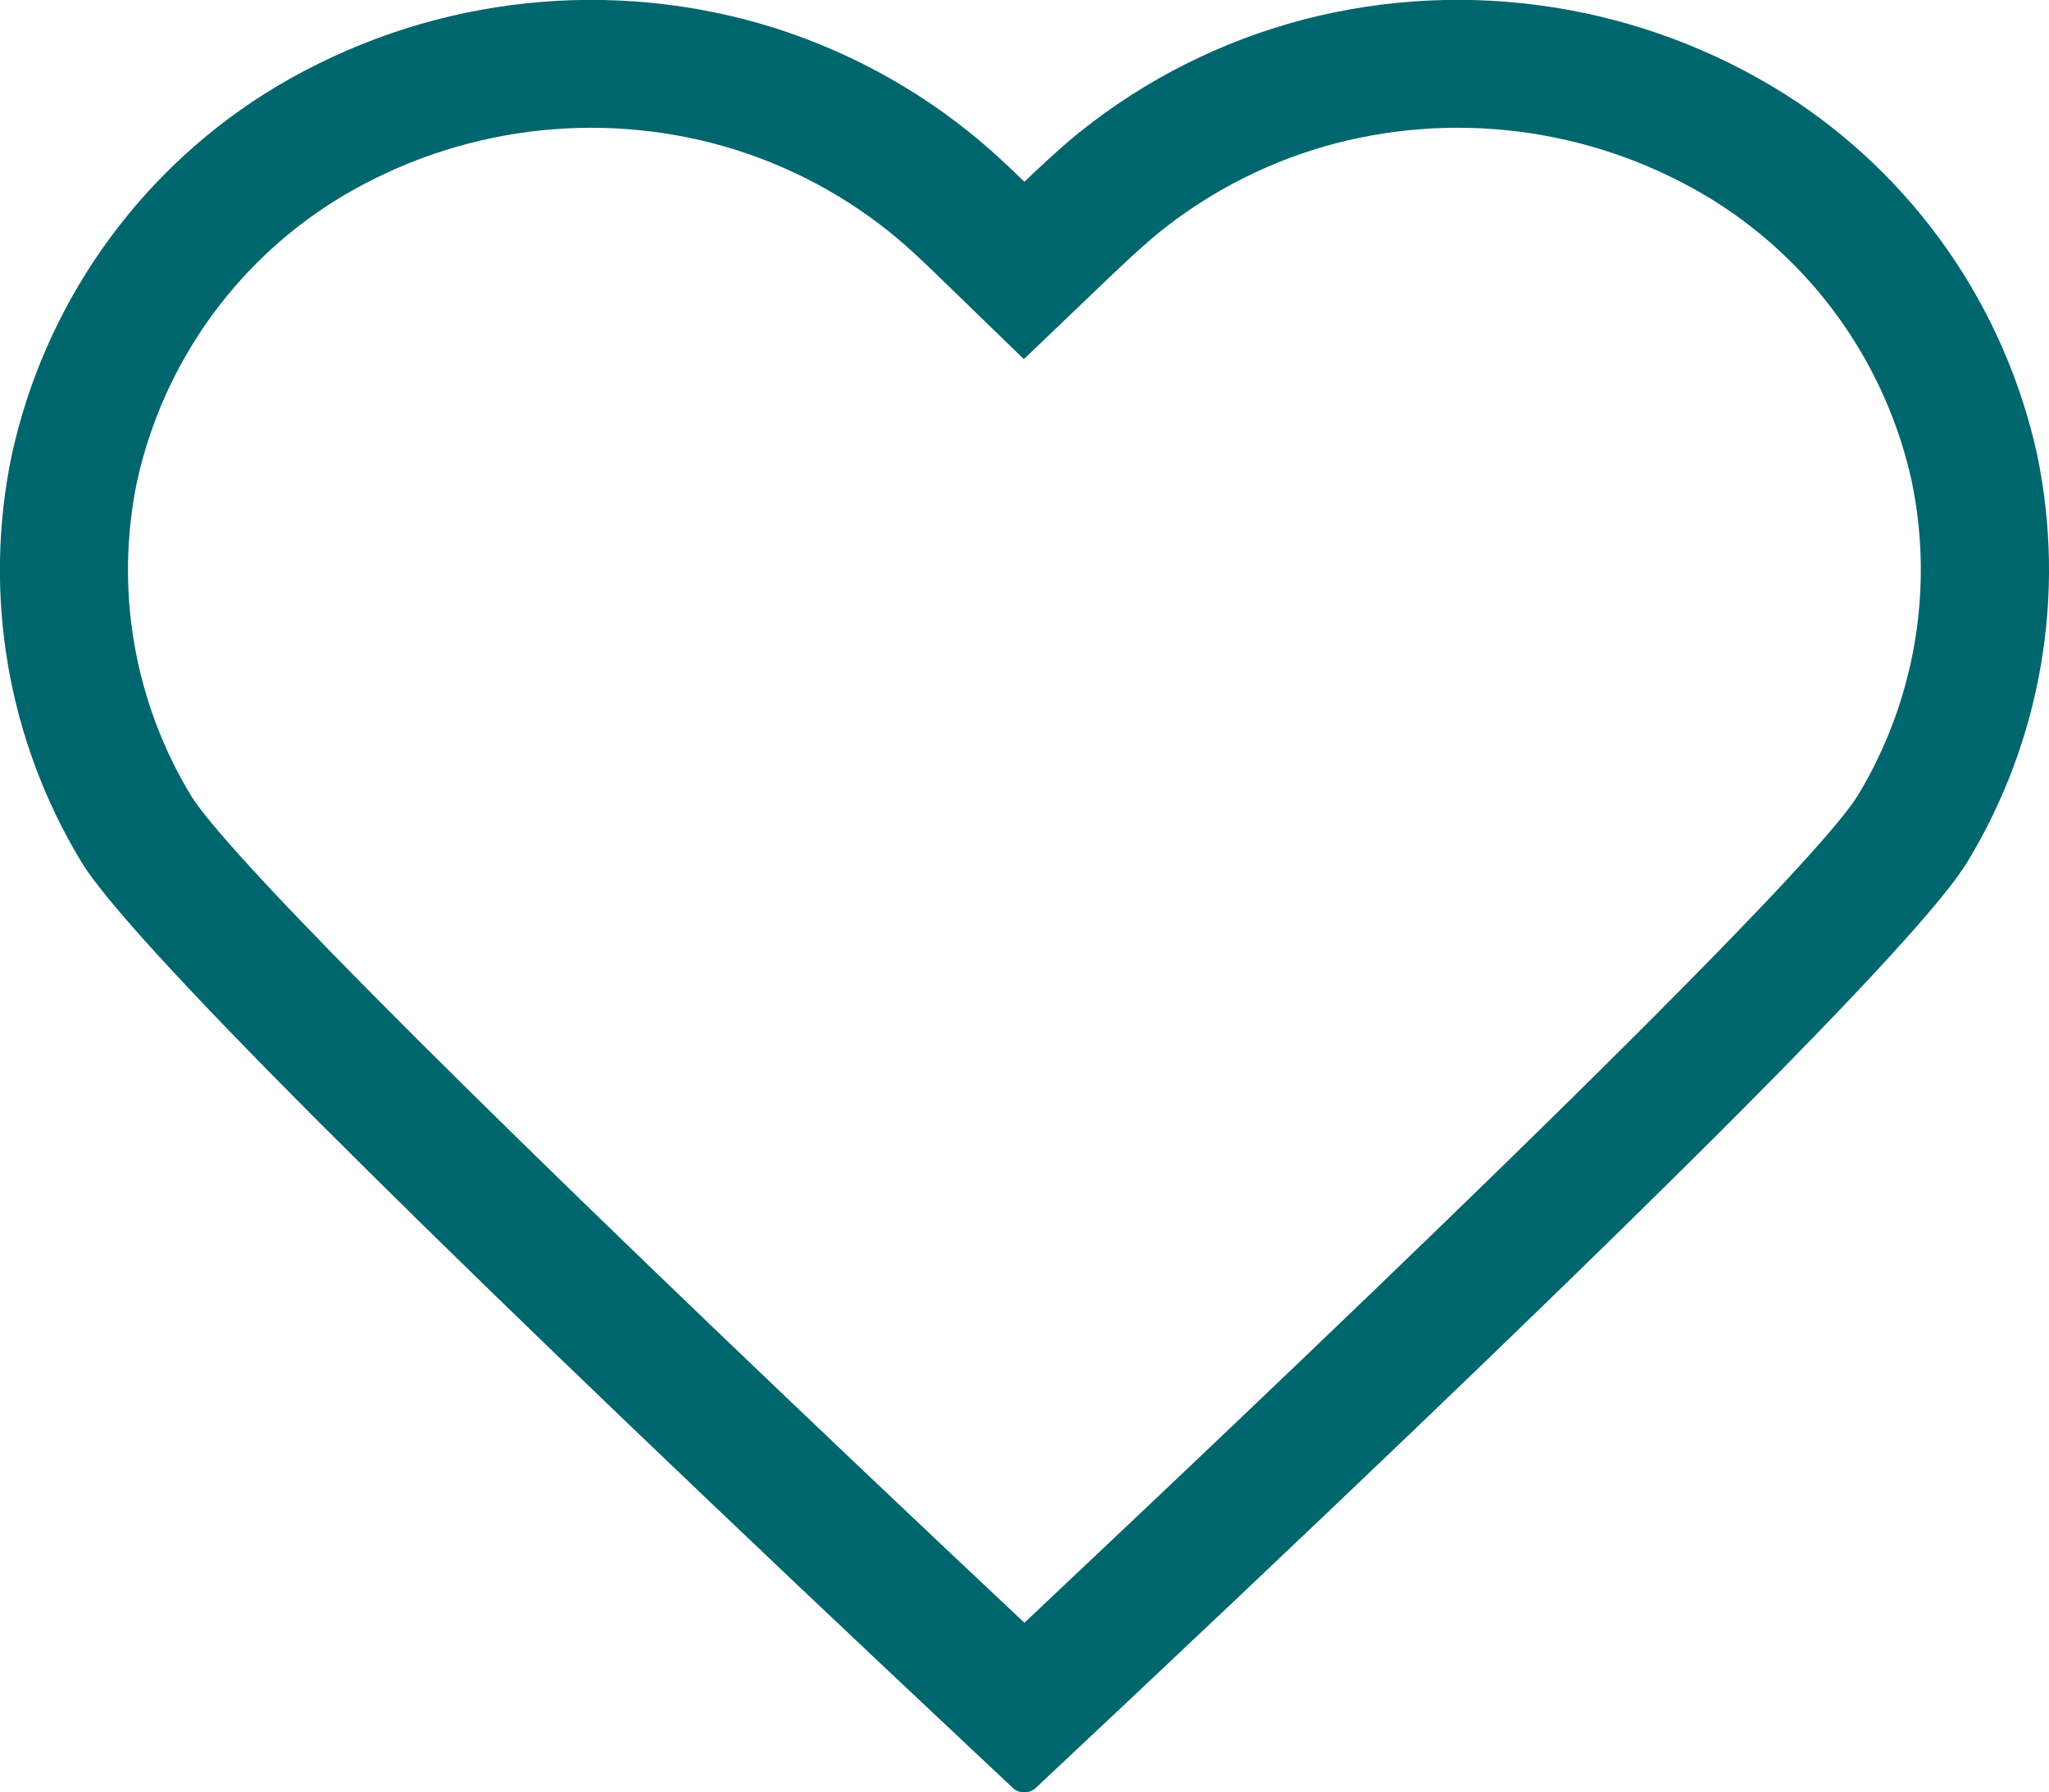 <?xml version="1.0" encoding="utf-8"?>
<!-- Generator: Adobe Illustrator 17.0.0, SVG Export Plug-In . SVG Version: 6.00 Build 0)  -->
<!DOCTYPE svg PUBLIC "-//W3C//DTD SVG 1.1//EN" "http://www.w3.org/Graphics/SVG/1.1/DTD/svg11.dtd">
<svg version="1.1" id="Layer_1" xmlns="http://www.w3.org/2000/svg" xmlns:xlink="http://www.w3.org/1999/xlink" x="0px" y="0px"
	 width="44.373px" height="38.826px" viewBox="0 0 44.373 38.826" enable-background="new 0 0 44.373 38.826" xml:space="preserve">
<g id="noun_Heart_3850113" transform="translate(-4 -5)">
	<path id="Path_65" fill="#00666E" d="M42.656,7.04c2.787,1.772,4.752,4.582,5.46,7.808c0.632,3.03,0.09,6.186-1.516,8.832
		l-0.071,0.112c-1.278,1.923-7.983,8.573-20.114,19.952l-0.014,0.01c-0.121,0.09-0.284,0.097-0.413,0.019l-0.039-0.029l-2.862-2.692
		C12.533,31.094,6.76,25.303,5.768,23.68c-1.604-2.646-2.145-5.802-1.512-8.831c0.708-3.226,2.673-6.037,5.461-7.809
		c3.096-1.947,6.858-2.534,10.4-1.623c1.785,0.464,3.451,1.302,4.888,2.458c0.413,0.332,0.8,0.693,1.18,1.062l0.239-0.227
		c0.384-0.361,0.698-0.64,0.941-0.835c1.437-1.156,3.103-1.994,4.888-2.458C35.796,4.505,39.559,5.092,42.656,7.04z M19.426,8.1
		c-2.795-0.719-5.762-0.259-8.209,1.271c-2.162,1.369-3.689,3.542-4.245,6.039c-0.49,2.339-0.074,4.777,1.163,6.822l0.056,0.087
		c0.972,1.444,6.582,7.057,16.294,16.232l1.7,1.6l2.9-2.74c8.969-8.5,14.157-13.707,15.091-15.093l0.058-0.089
		c1.237-2.044,1.652-4.481,1.163-6.82c-0.539-2.429-2-4.554-4.074-5.928l-0.172-0.113c-2.447-1.529-5.414-1.987-8.208-1.268
		c-1.402,0.365-2.711,1.024-3.84,1.933l-0.119,0.1c-0.172,0.146-0.4,0.348-0.668,0.6l-0.213,0.2l-1.93,1.847l-1.917-1.86
		l-0.229-0.219c-0.29-0.275-0.527-0.485-0.752-0.667C22.143,9.124,20.831,8.465,19.426,8.1z"/>
</g>
</svg>
